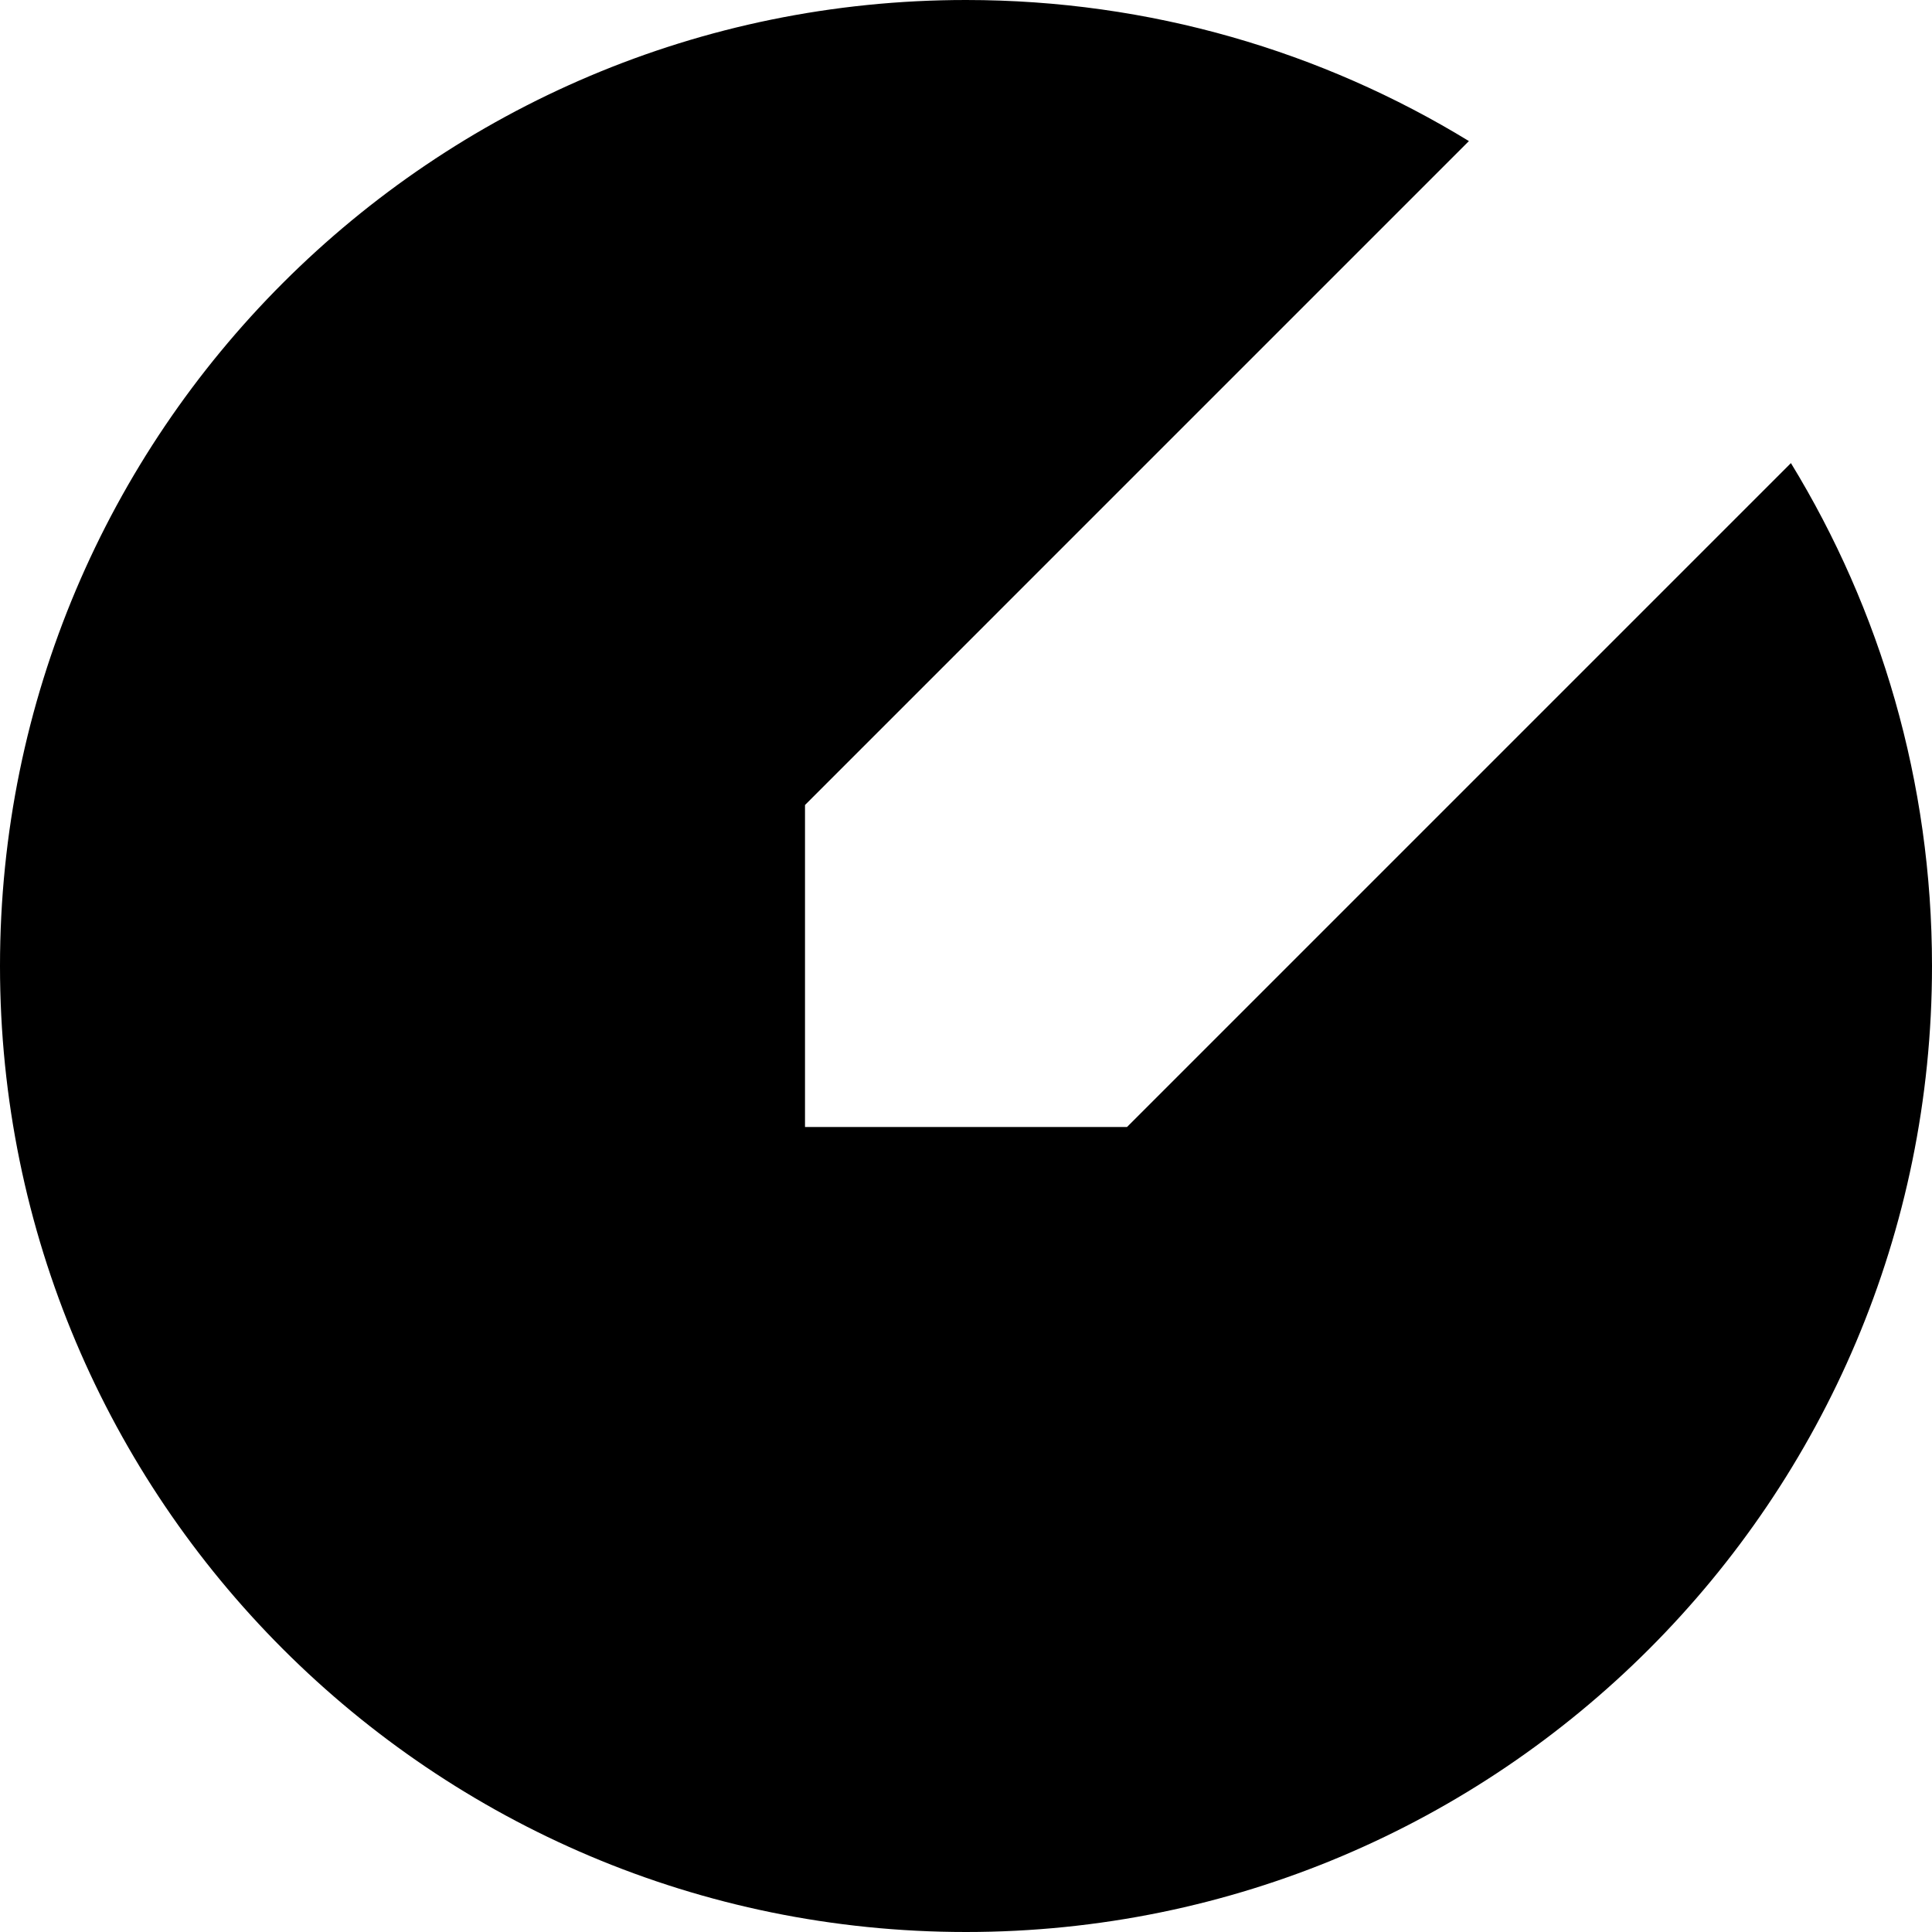 <svg width="200" height="200" viewBox="0 0 200 200" fill="none" xmlns="http://www.w3.org/2000/svg">
<path fill-rule="evenodd" clip-rule="evenodd" d="M100 200C155.228 200 200 155.228 200 100C200 80.928 194.661 63.103 185.396 47.938L116.667 116.667H83.334V83.333L152.062 14.604C136.897 5.339 119.072 0 100 0C44.772 0 0 44.772 0 100C0 155.228 44.772 200 100 200Z" fill="black"/>
</svg>

